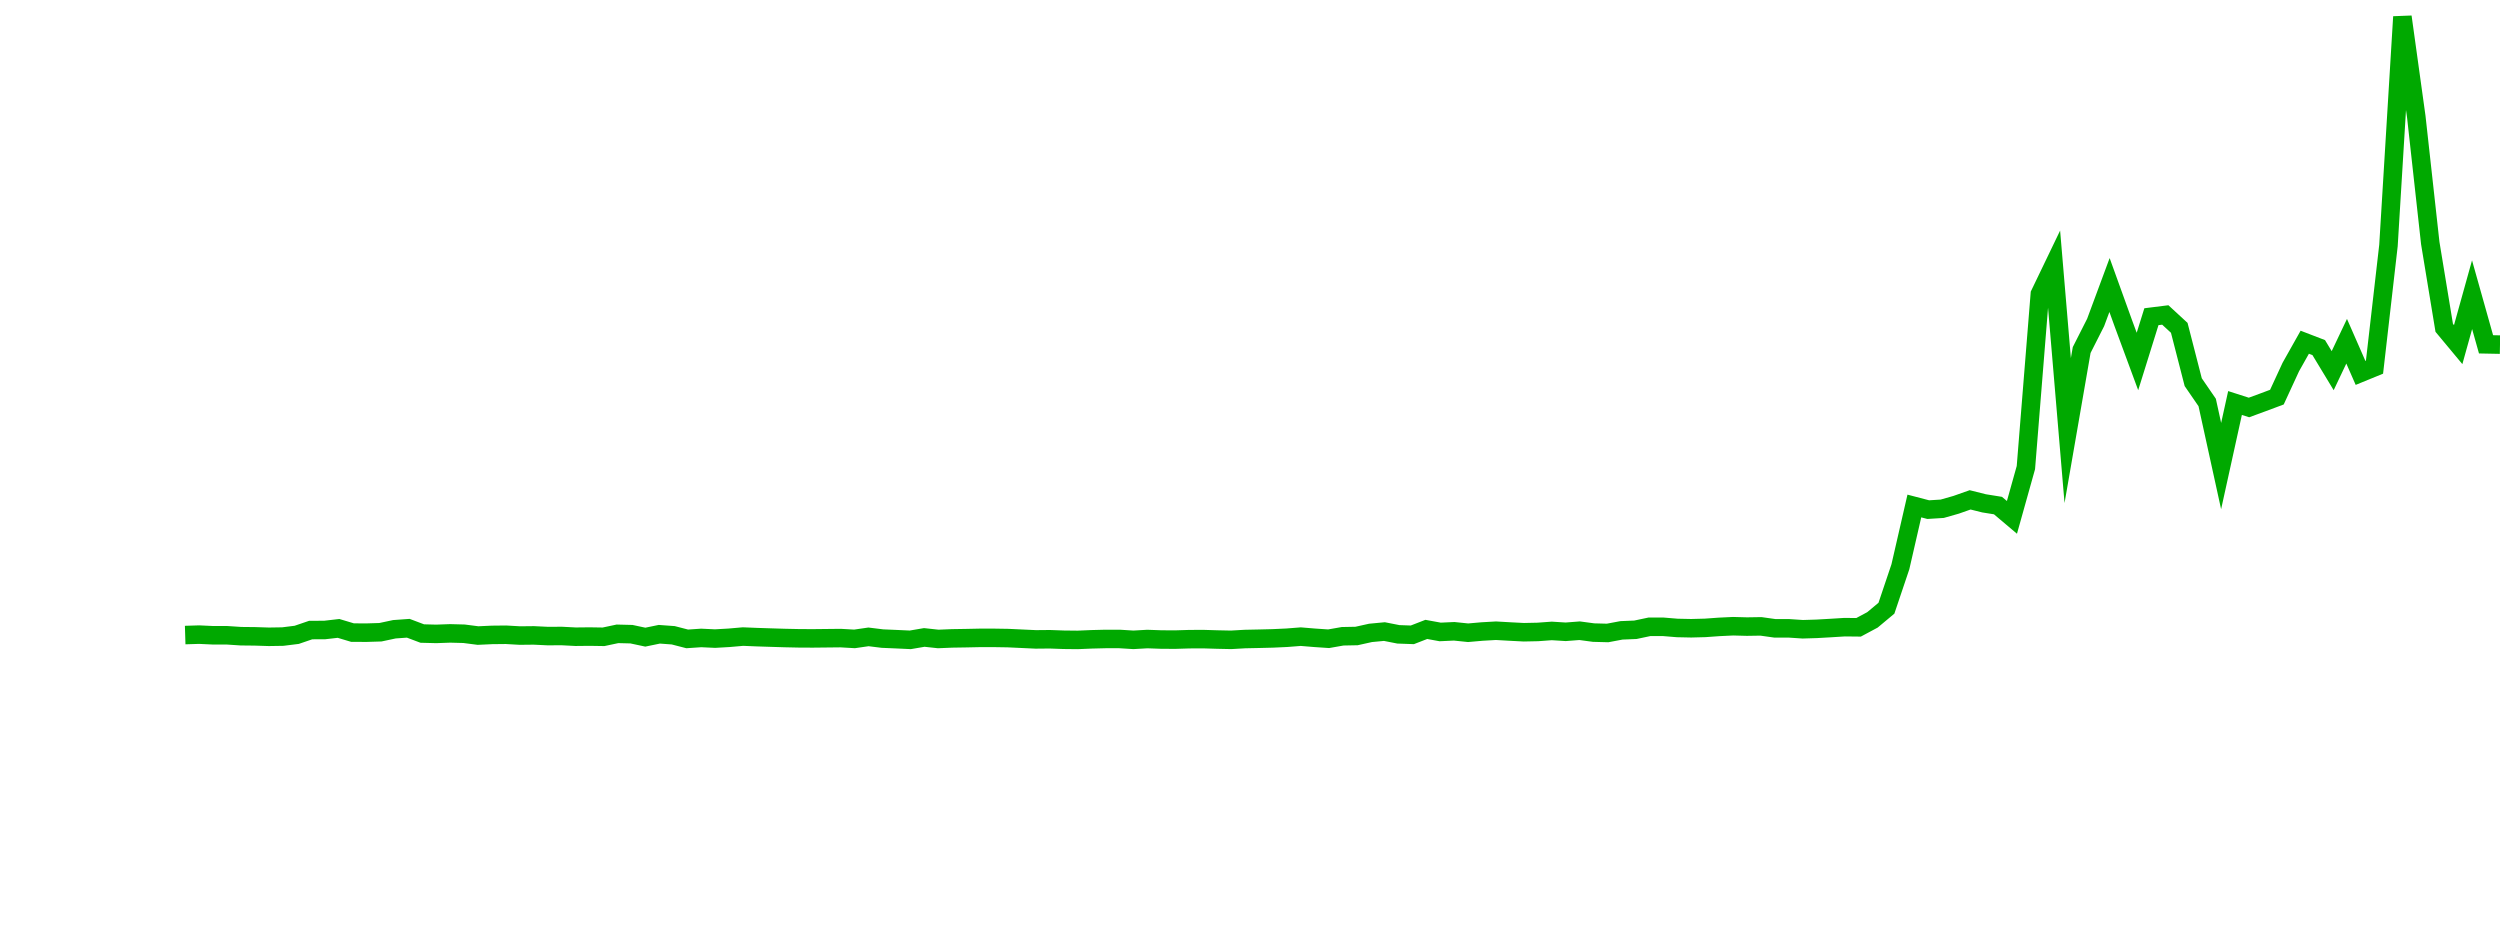 <?xml version="1.0" encoding="UTF-8"?>
<svg xmlns="http://www.w3.org/2000/svg" xmlns:xlink="http://www.w3.org/1999/xlink" width="135pt" height="50pt" viewBox="0 0 135 50" version="1.1">
<defs>
<clipPath id="MWAiHpxM62__clip1">
  <path d="M 9.5 0 L 135 0 L 135 40.5 L 9.5 40.5 Z M 9.5 0 "/>
</clipPath>
</defs>
<g id="surface281894">
<g clip-path="url(#MWAiHpxM62__clip1)" clip-rule="nonzero">
<path style="fill:none;stroke-width:1;stroke-linecap:butt;stroke-linejoin:miter;stroke:rgb(0%,66.275%,0%);stroke-opacity:1;stroke-miterlimit:10;" d="M 10 34.293 L 10.754 34.27 L 11.508 34.305 L 12.258 34.305 L 13.012 34.355 L 13.766 34.363 L 14.52 34.387 L 15.27 34.375 L 16.023 34.281 L 16.777 34.023 L 17.531 34.02 L 18.281 33.934 L 19.035 34.16 L 19.789 34.164 L 20.543 34.141 L 21.297 33.98 L 22.047 33.926 L 22.801 34.211 L 23.555 34.23 L 24.309 34.203 L 25.059 34.223 L 25.812 34.32 L 26.566 34.285 L 27.32 34.277 L 28.074 34.32 L 28.824 34.312 L 29.578 34.348 L 30.332 34.344 L 31.086 34.383 L 31.836 34.375 L 32.59 34.387 L 33.344 34.227 L 34.098 34.246 L 34.848 34.406 L 35.602 34.25 L 36.355 34.305 L 37.109 34.5 L 37.863 34.449 L 38.613 34.484 L 39.367 34.441 L 40.121 34.375 L 40.875 34.406 L 41.625 34.43 L 42.379 34.453 L 43.133 34.469 L 43.887 34.473 L 44.637 34.465 L 45.391 34.457 L 46.145 34.5 L 46.898 34.391 L 47.652 34.484 L 48.402 34.516 L 49.156 34.551 L 49.91 34.422 L 50.664 34.504 L 51.414 34.473 L 52.168 34.461 L 52.922 34.445 L 53.676 34.445 L 54.426 34.457 L 55.934 34.527 L 56.688 34.52 L 57.441 34.547 L 58.191 34.555 L 58.945 34.523 L 59.699 34.504 L 60.453 34.504 L 61.203 34.551 L 61.957 34.508 L 62.711 34.535 L 63.465 34.539 L 64.219 34.516 L 64.969 34.512 L 65.723 34.535 L 66.477 34.551 L 67.23 34.508 L 67.98 34.492 L 68.734 34.473 L 69.488 34.438 L 70.242 34.379 L 70.992 34.441 L 71.746 34.492 L 72.5 34.359 L 73.254 34.344 L 74.008 34.176 L 74.758 34.105 L 75.512 34.254 L 76.266 34.281 L 77.02 33.988 L 77.77 34.125 L 78.523 34.09 L 79.277 34.168 L 80.031 34.102 L 80.781 34.059 L 81.535 34.102 L 82.289 34.141 L 83.043 34.125 L 83.797 34.07 L 84.547 34.117 L 85.301 34.059 L 86.055 34.16 L 86.809 34.18 L 87.559 34.039 L 88.312 34.008 L 89.066 33.848 L 89.82 33.848 L 90.574 33.91 L 91.324 33.926 L 92.078 33.906 L 92.832 33.852 L 93.586 33.816 L 94.336 33.836 L 95.09 33.824 L 95.844 33.93 L 96.598 33.93 L 97.348 33.98 L 98.102 33.957 L 98.855 33.914 L 99.609 33.867 L 100.363 33.875 L 101.113 33.473 L 101.867 32.844 L 102.621 30.605 L 103.375 27.324 L 104.125 27.52 L 104.879 27.473 L 105.633 27.258 L 106.387 26.992 L 107.137 27.18 L 107.891 27.301 L 108.645 27.938 L 109.398 25.25 L 110.152 15.879 L 110.902 14.32 L 111.656 23.25 L 112.41 18.902 L 113.164 17.414 L 113.914 15.391 L 114.668 17.48 L 115.422 19.52 L 116.176 17.102 L 116.926 17.008 L 117.68 17.703 L 118.434 20.637 L 119.188 21.734 L 119.941 25.168 L 120.691 21.762 L 121.445 22.004 L 122.199 21.727 L 122.953 21.445 L 123.703 19.82 L 124.457 18.48 L 125.211 18.77 L 125.965 20.016 L 126.719 18.426 L 127.469 20.137 L 128.223 19.828 L 128.977 13.258 L 129.73 0.906 L 130.48 6.309 L 131.234 13.125 L 131.988 17.703 L 132.742 18.609 L 133.492 15.914 L 134.246 18.594 L 135 18.609 "/>
</g>
</g>
</svg>

